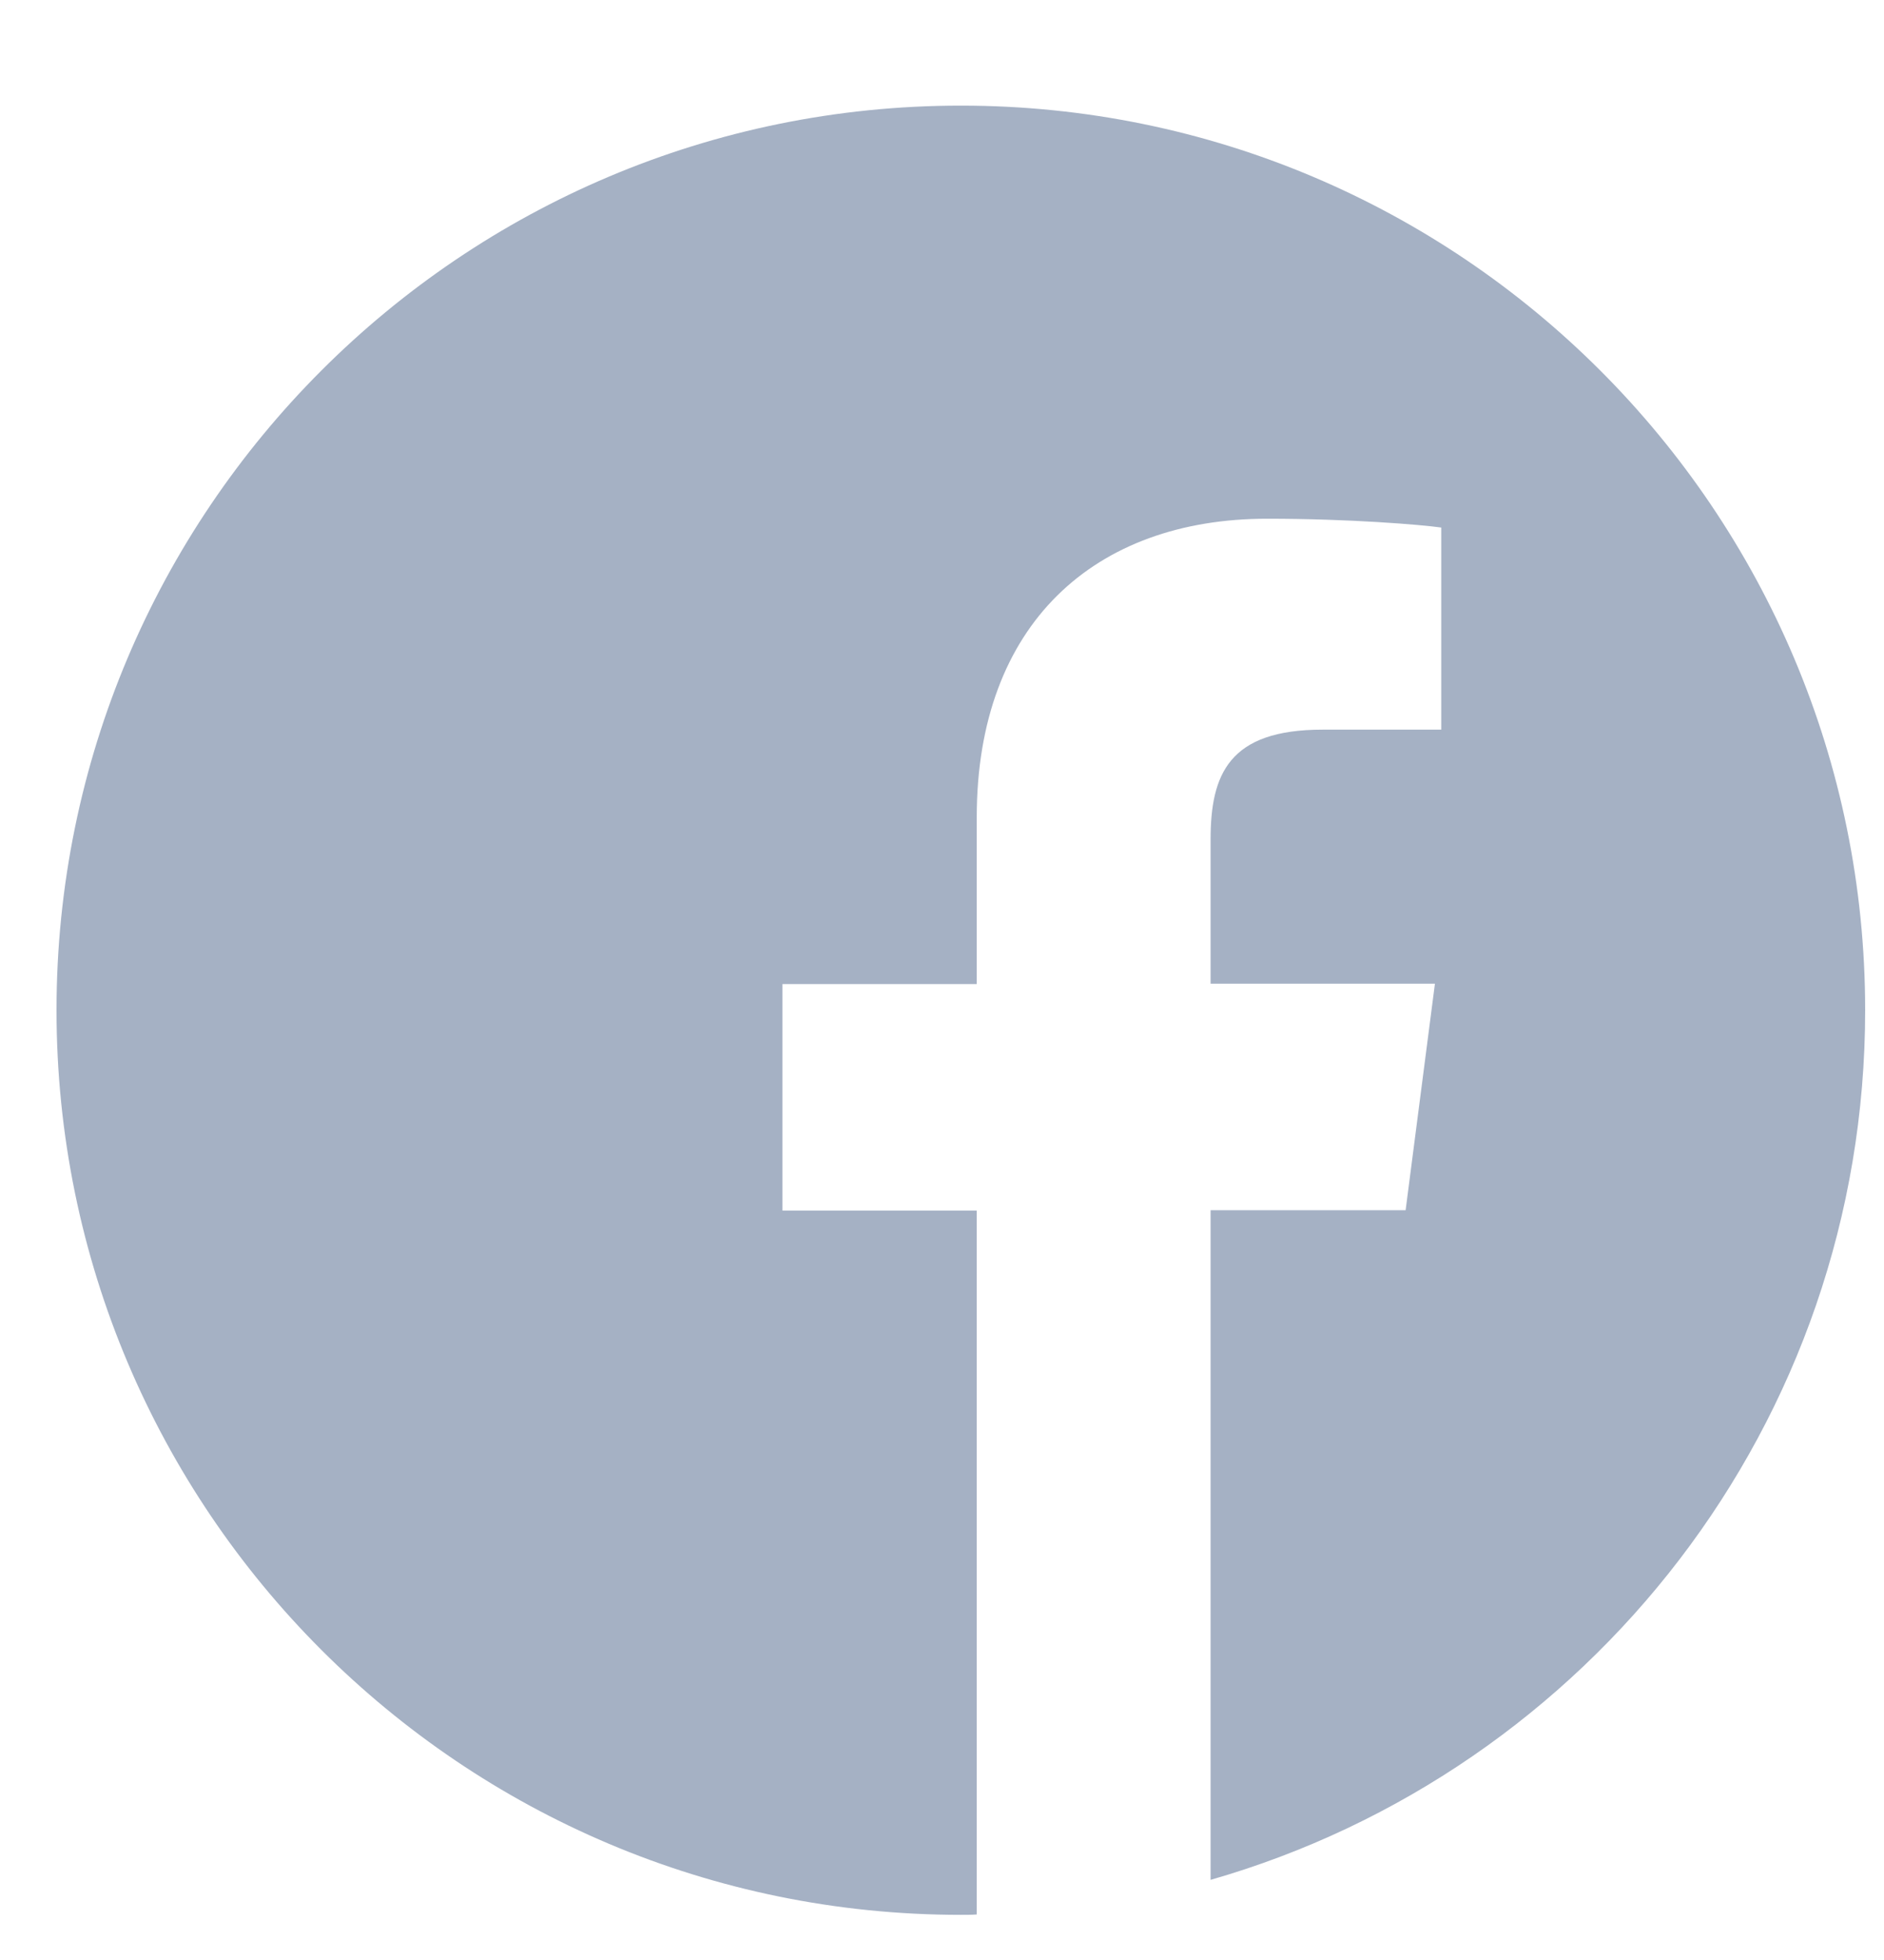 <svg width="25" height="26" viewBox="0 0 25 26" fill="none" xmlns="http://www.w3.org/2000/svg">
<g clip-path="url(#clip0_3241_5661)">
<path d="M24.75 13.401C24.75 6.773 19.378 1.401 12.75 1.401C6.122 1.401 0.75 6.773 0.75 13.401C0.75 20.029 6.122 25.401 12.75 25.401C12.82 25.401 12.891 25.401 12.961 25.396V16.059H10.383V13.054H12.961V10.841C12.961 8.277 14.527 6.881 16.814 6.881C17.911 6.881 18.853 6.96 19.125 6.998V9.679H17.55C16.308 9.679 16.064 10.27 16.064 11.137V13.049H19.041L18.652 16.054H16.064V24.937C21.08 23.498 24.75 18.881 24.75 13.401Z" fill="#A5B1C4"/>
</g>
<defs>
<clipPath id="clip0_3241_5661">
<rect width="25" height="25" fill="white" transform="translate(0 0.901)"/>
</clipPath>
</defs>
</svg>
